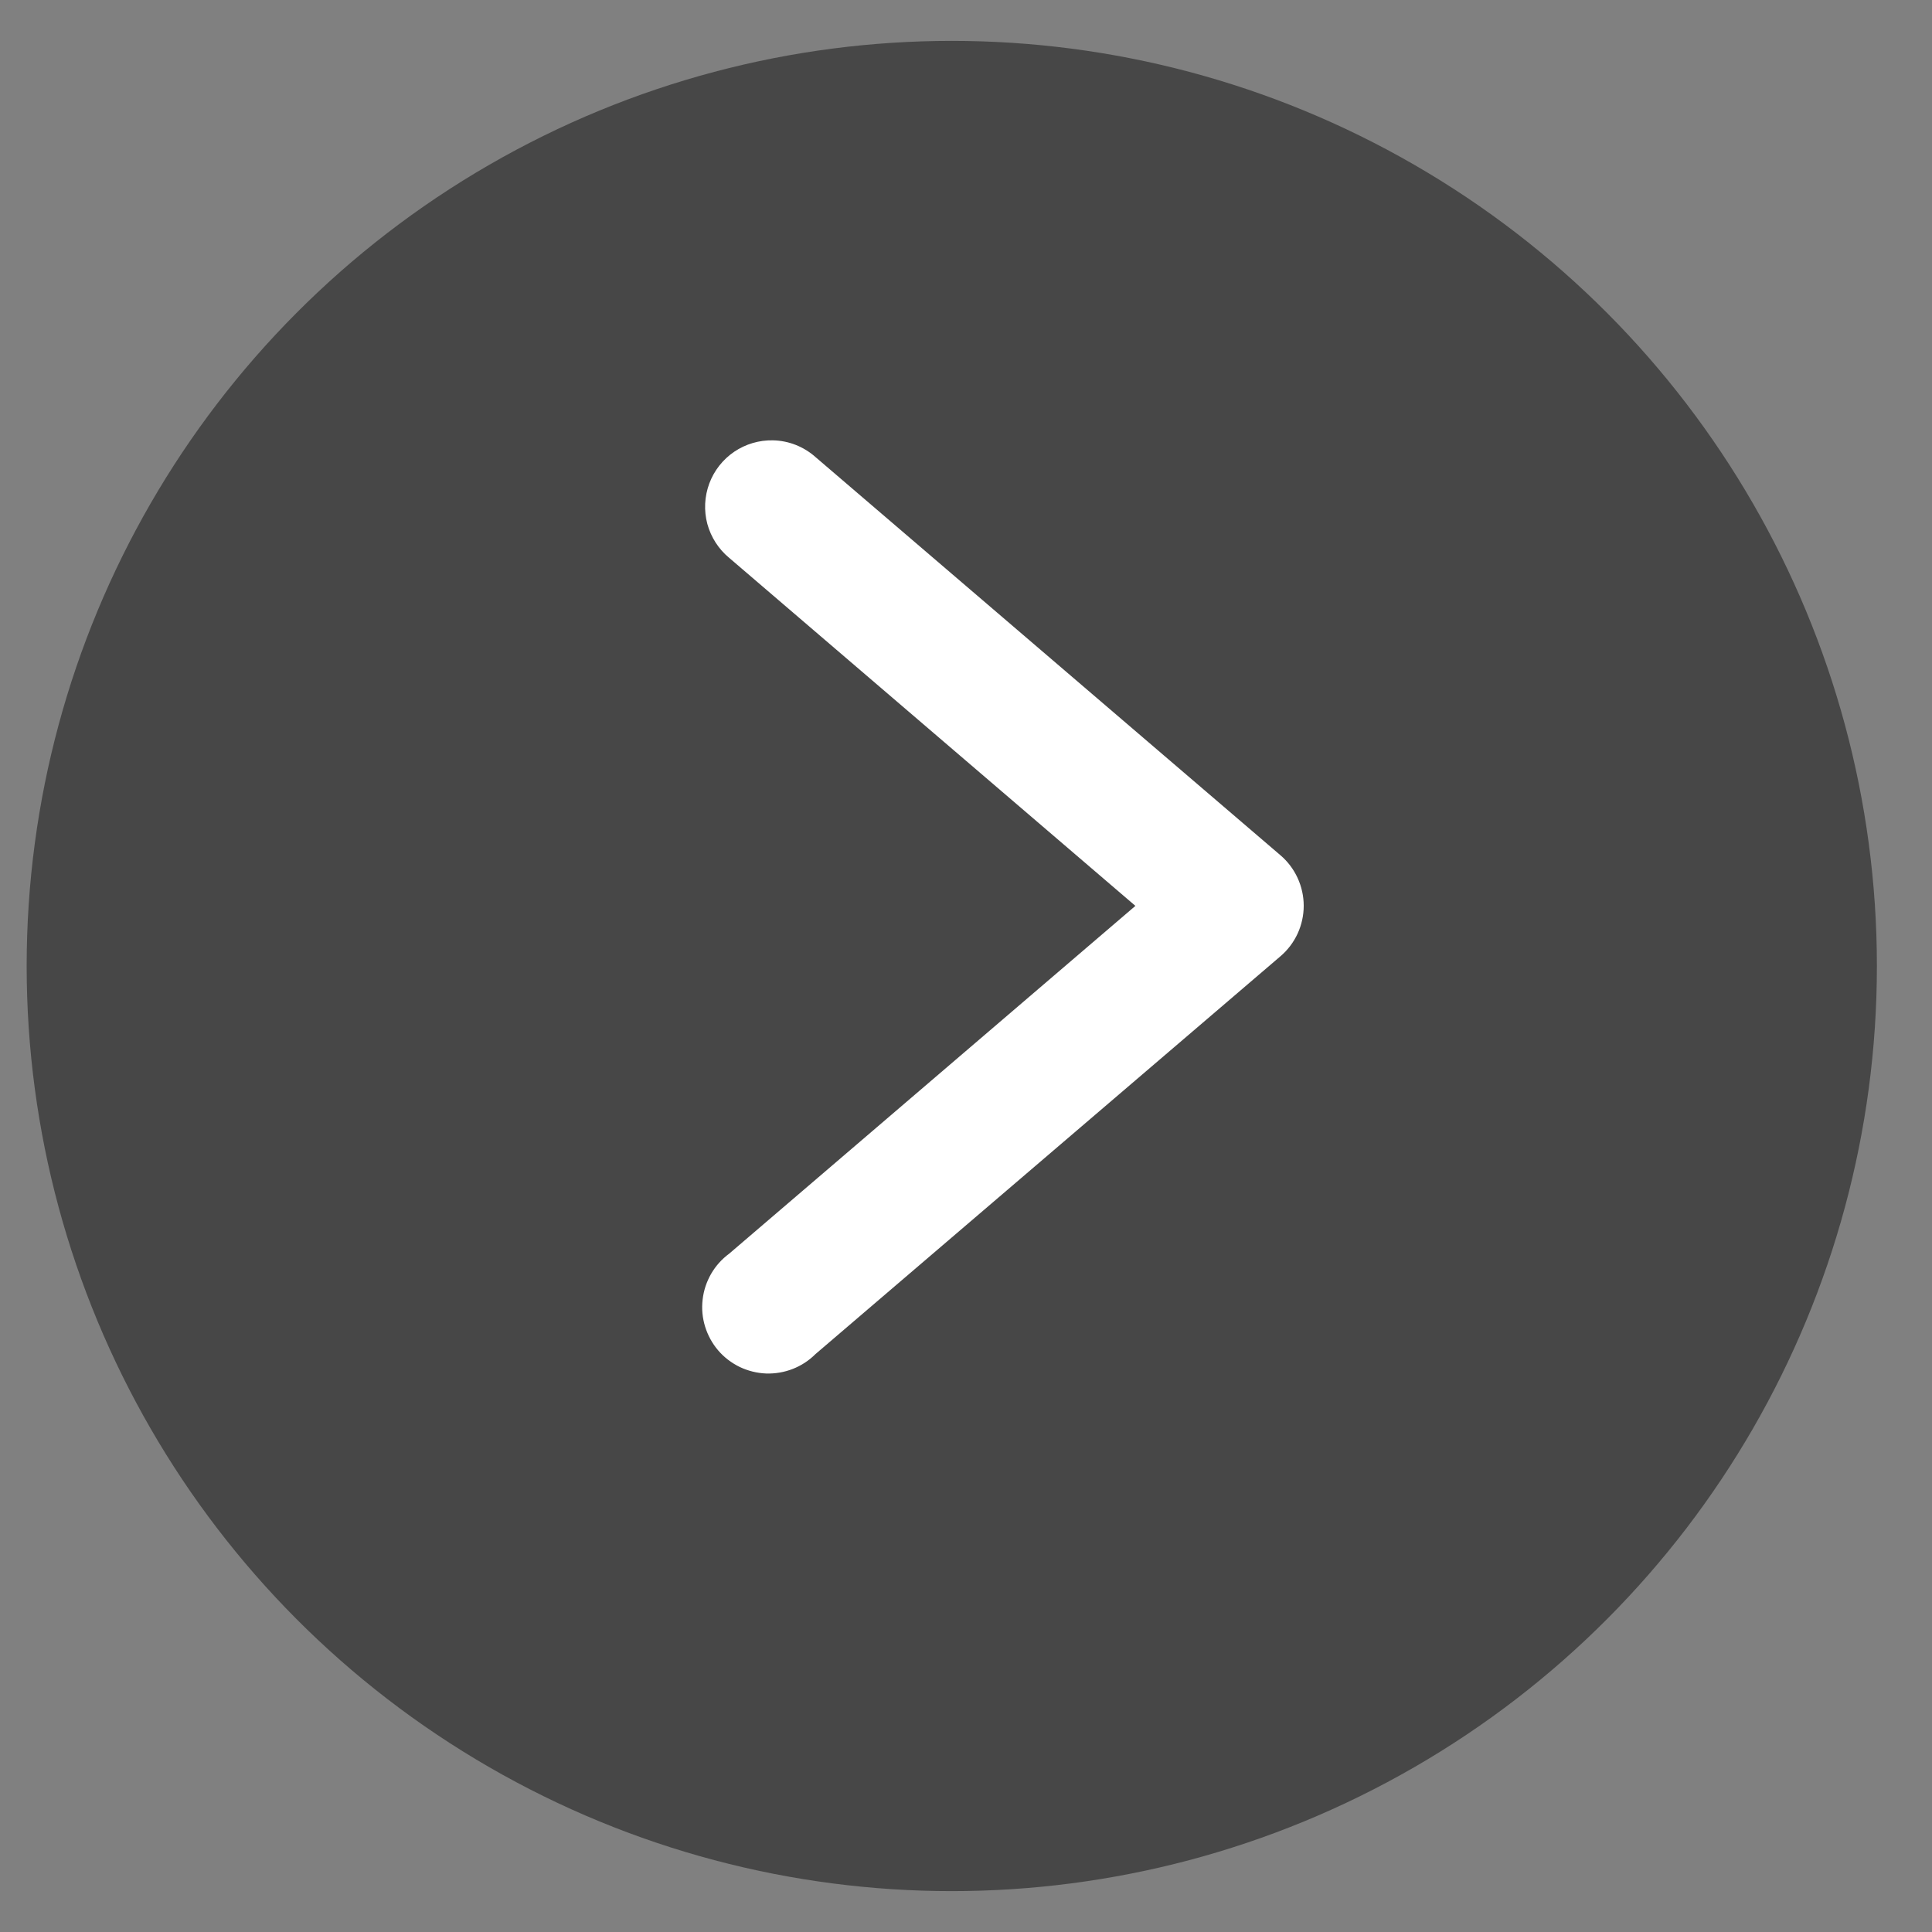 <svg width="25" height="25" viewBox="0 0 25 25" fill="none" xmlns="http://www.w3.org/2000/svg">
<rect x="0" y="0" width="25" height="25" fill="#808080" stroke="none"/>
<circle cx="12.316" cy="12.5" r="11.971" fill="#474747"/>
<path d="M10.002 5.698C9.823 5.694 9.648 5.746 9.5 5.846C9.353 5.946 9.24 6.09 9.178 6.257C9.116 6.425 9.107 6.607 9.153 6.78C9.2 6.952 9.299 7.106 9.436 7.219L14.692 11.722L9.436 16.222C9.341 16.292 9.261 16.381 9.202 16.483C9.143 16.586 9.105 16.699 9.092 16.817C9.078 16.934 9.089 17.053 9.124 17.166C9.159 17.279 9.216 17.384 9.293 17.474C9.37 17.564 9.465 17.636 9.571 17.688C9.678 17.739 9.794 17.768 9.912 17.773C10.03 17.777 10.148 17.757 10.258 17.714C10.368 17.671 10.468 17.606 10.552 17.522L16.569 12.374C16.664 12.293 16.739 12.193 16.791 12.081C16.843 11.968 16.87 11.845 16.87 11.721C16.87 11.597 16.843 11.474 16.791 11.361C16.739 11.248 16.664 11.148 16.569 11.067L10.552 5.914C10.4 5.779 10.205 5.702 10.002 5.698Z" fill="white"/>
</svg>
